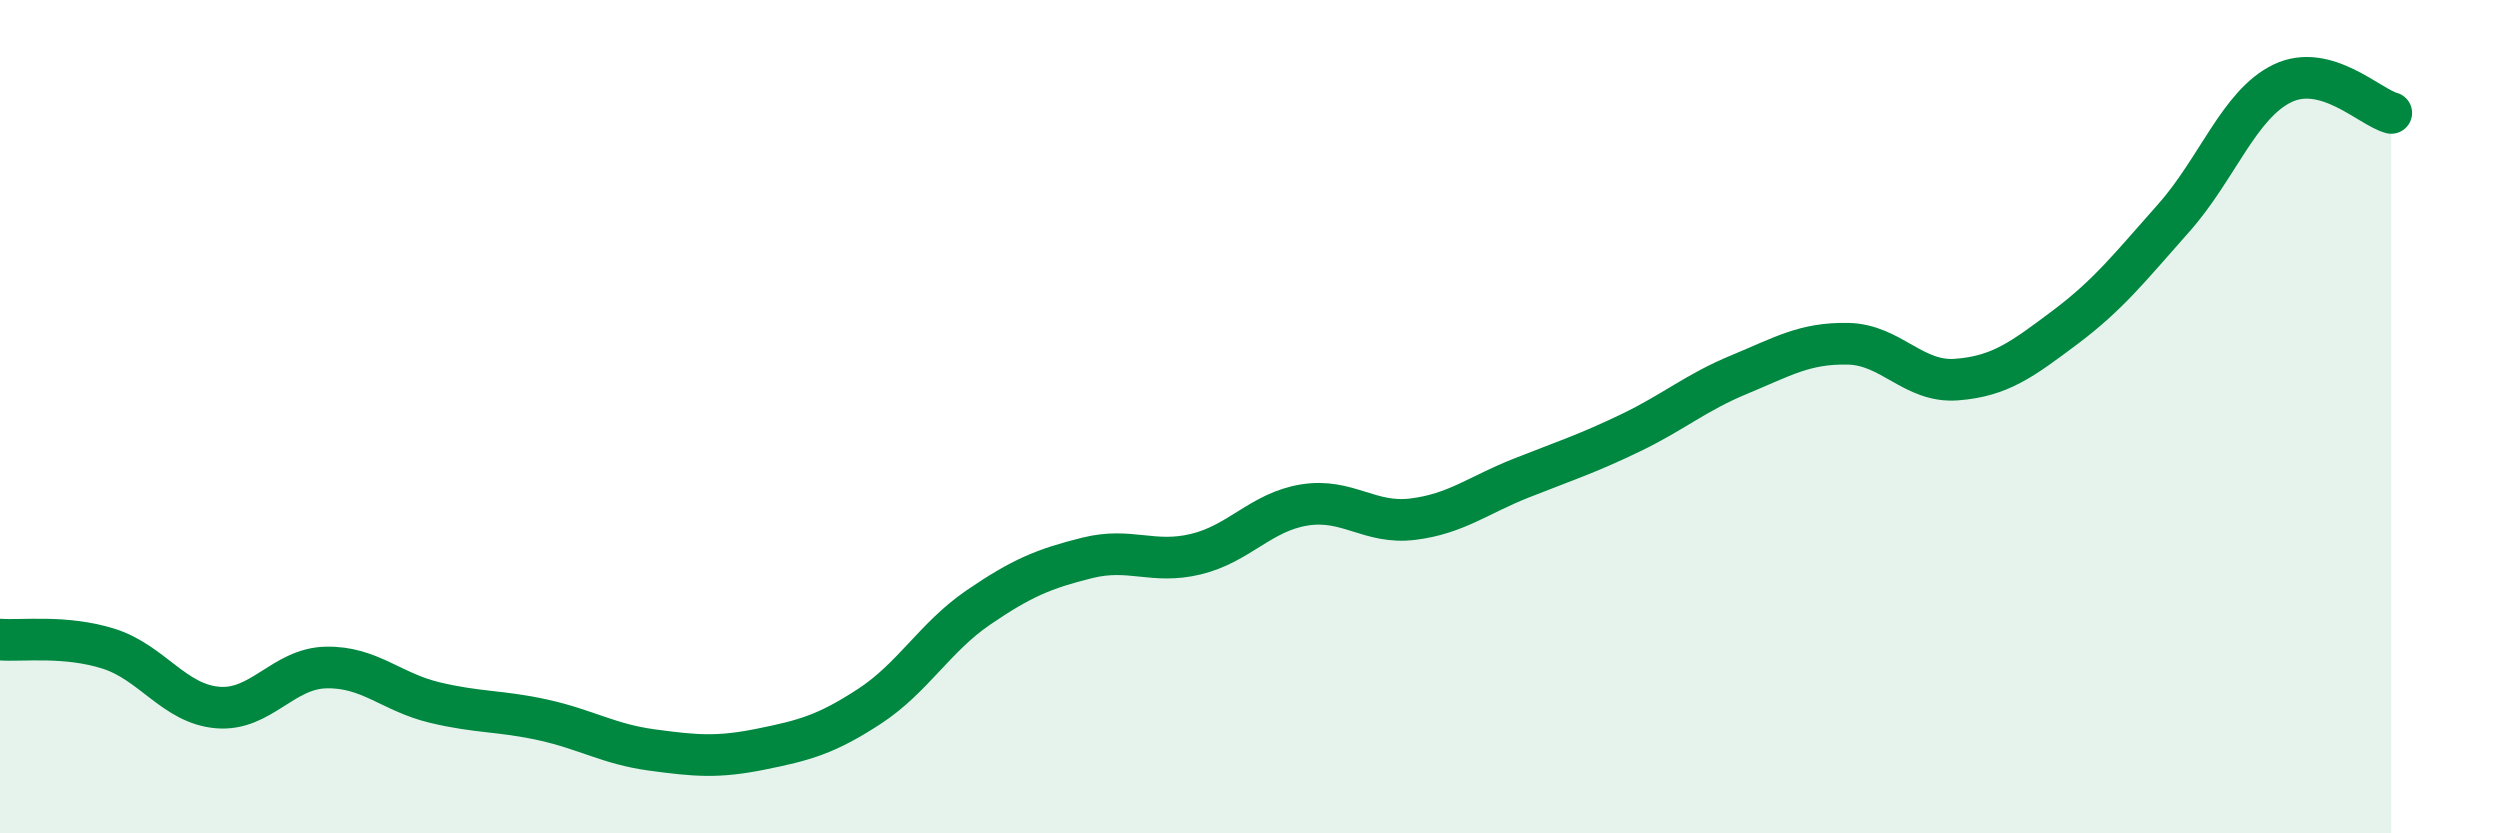
    <svg width="60" height="20" viewBox="0 0 60 20" xmlns="http://www.w3.org/2000/svg">
      <path
        d="M 0,15.35 C 0.52,15.39 1.57,15.24 2.61,15.57 C 3.65,15.9 4.18,16.89 5.22,16.98 C 6.26,17.07 6.79,16.04 7.83,16.02 C 8.87,16 9.39,16.61 10.43,16.86 C 11.47,17.11 12,17.05 13.04,17.28 C 14.08,17.51 14.61,17.86 15.65,18 C 16.69,18.14 17.22,18.19 18.26,17.98 C 19.3,17.77 19.83,17.63 20.87,16.95 C 21.91,16.27 22.44,15.29 23.48,14.58 C 24.52,13.87 25.05,13.65 26.09,13.39 C 27.13,13.13 27.66,13.55 28.7,13.3 C 29.74,13.05 30.26,12.29 31.3,12.12 C 32.34,11.95 32.87,12.59 33.91,12.46 C 34.95,12.33 35.48,11.88 36.52,11.47 C 37.56,11.06 38.09,10.89 39.13,10.39 C 40.17,9.89 40.7,9.42 41.74,8.99 C 42.78,8.56 43.31,8.23 44.35,8.25 C 45.39,8.27 45.92,9.19 46.96,9.11 C 48,9.03 48.53,8.63 49.57,7.85 C 50.61,7.07 51.13,6.4 52.17,5.23 C 53.21,4.06 53.74,2.5 54.78,2 C 55.82,1.5 56.87,2.57 57.39,2.71L57.39 20L0 20Z"
        fill="#008740"
        opacity="0.1"
        stroke-linecap="round"
        stroke-linejoin="round"
      />
      <path
        d="M 0,15.35 C 0.52,15.39 1.57,15.24 2.61,15.57 C 3.65,15.9 4.18,16.89 5.22,16.98 C 6.26,17.07 6.79,16.04 7.83,16.02 C 8.87,16 9.39,16.61 10.43,16.86 C 11.47,17.11 12,17.05 13.04,17.28 C 14.08,17.51 14.61,17.86 15.65,18 C 16.69,18.14 17.22,18.19 18.26,17.98 C 19.3,17.77 19.83,17.63 20.87,16.95 C 21.91,16.27 22.44,15.29 23.48,14.58 C 24.52,13.87 25.05,13.65 26.09,13.39 C 27.13,13.13 27.66,13.55 28.7,13.3 C 29.74,13.05 30.26,12.29 31.3,12.12 C 32.34,11.95 32.87,12.59 33.91,12.46 C 34.95,12.33 35.48,11.88 36.52,11.47 C 37.56,11.06 38.09,10.89 39.13,10.39 C 40.17,9.89 40.7,9.42 41.74,8.99 C 42.78,8.56 43.31,8.23 44.35,8.25 C 45.39,8.27 45.92,9.19 46.96,9.11 C 48,9.03 48.53,8.63 49.57,7.85 C 50.61,7.07 51.13,6.4 52.17,5.23 C 53.21,4.06 53.74,2.5 54.78,2 C 55.82,1.5 56.87,2.57 57.39,2.71"
        stroke="#008740"
        stroke-width="1"
        fill="none"
        stroke-linecap="round"
        stroke-linejoin="round"
      />
    </svg>
  